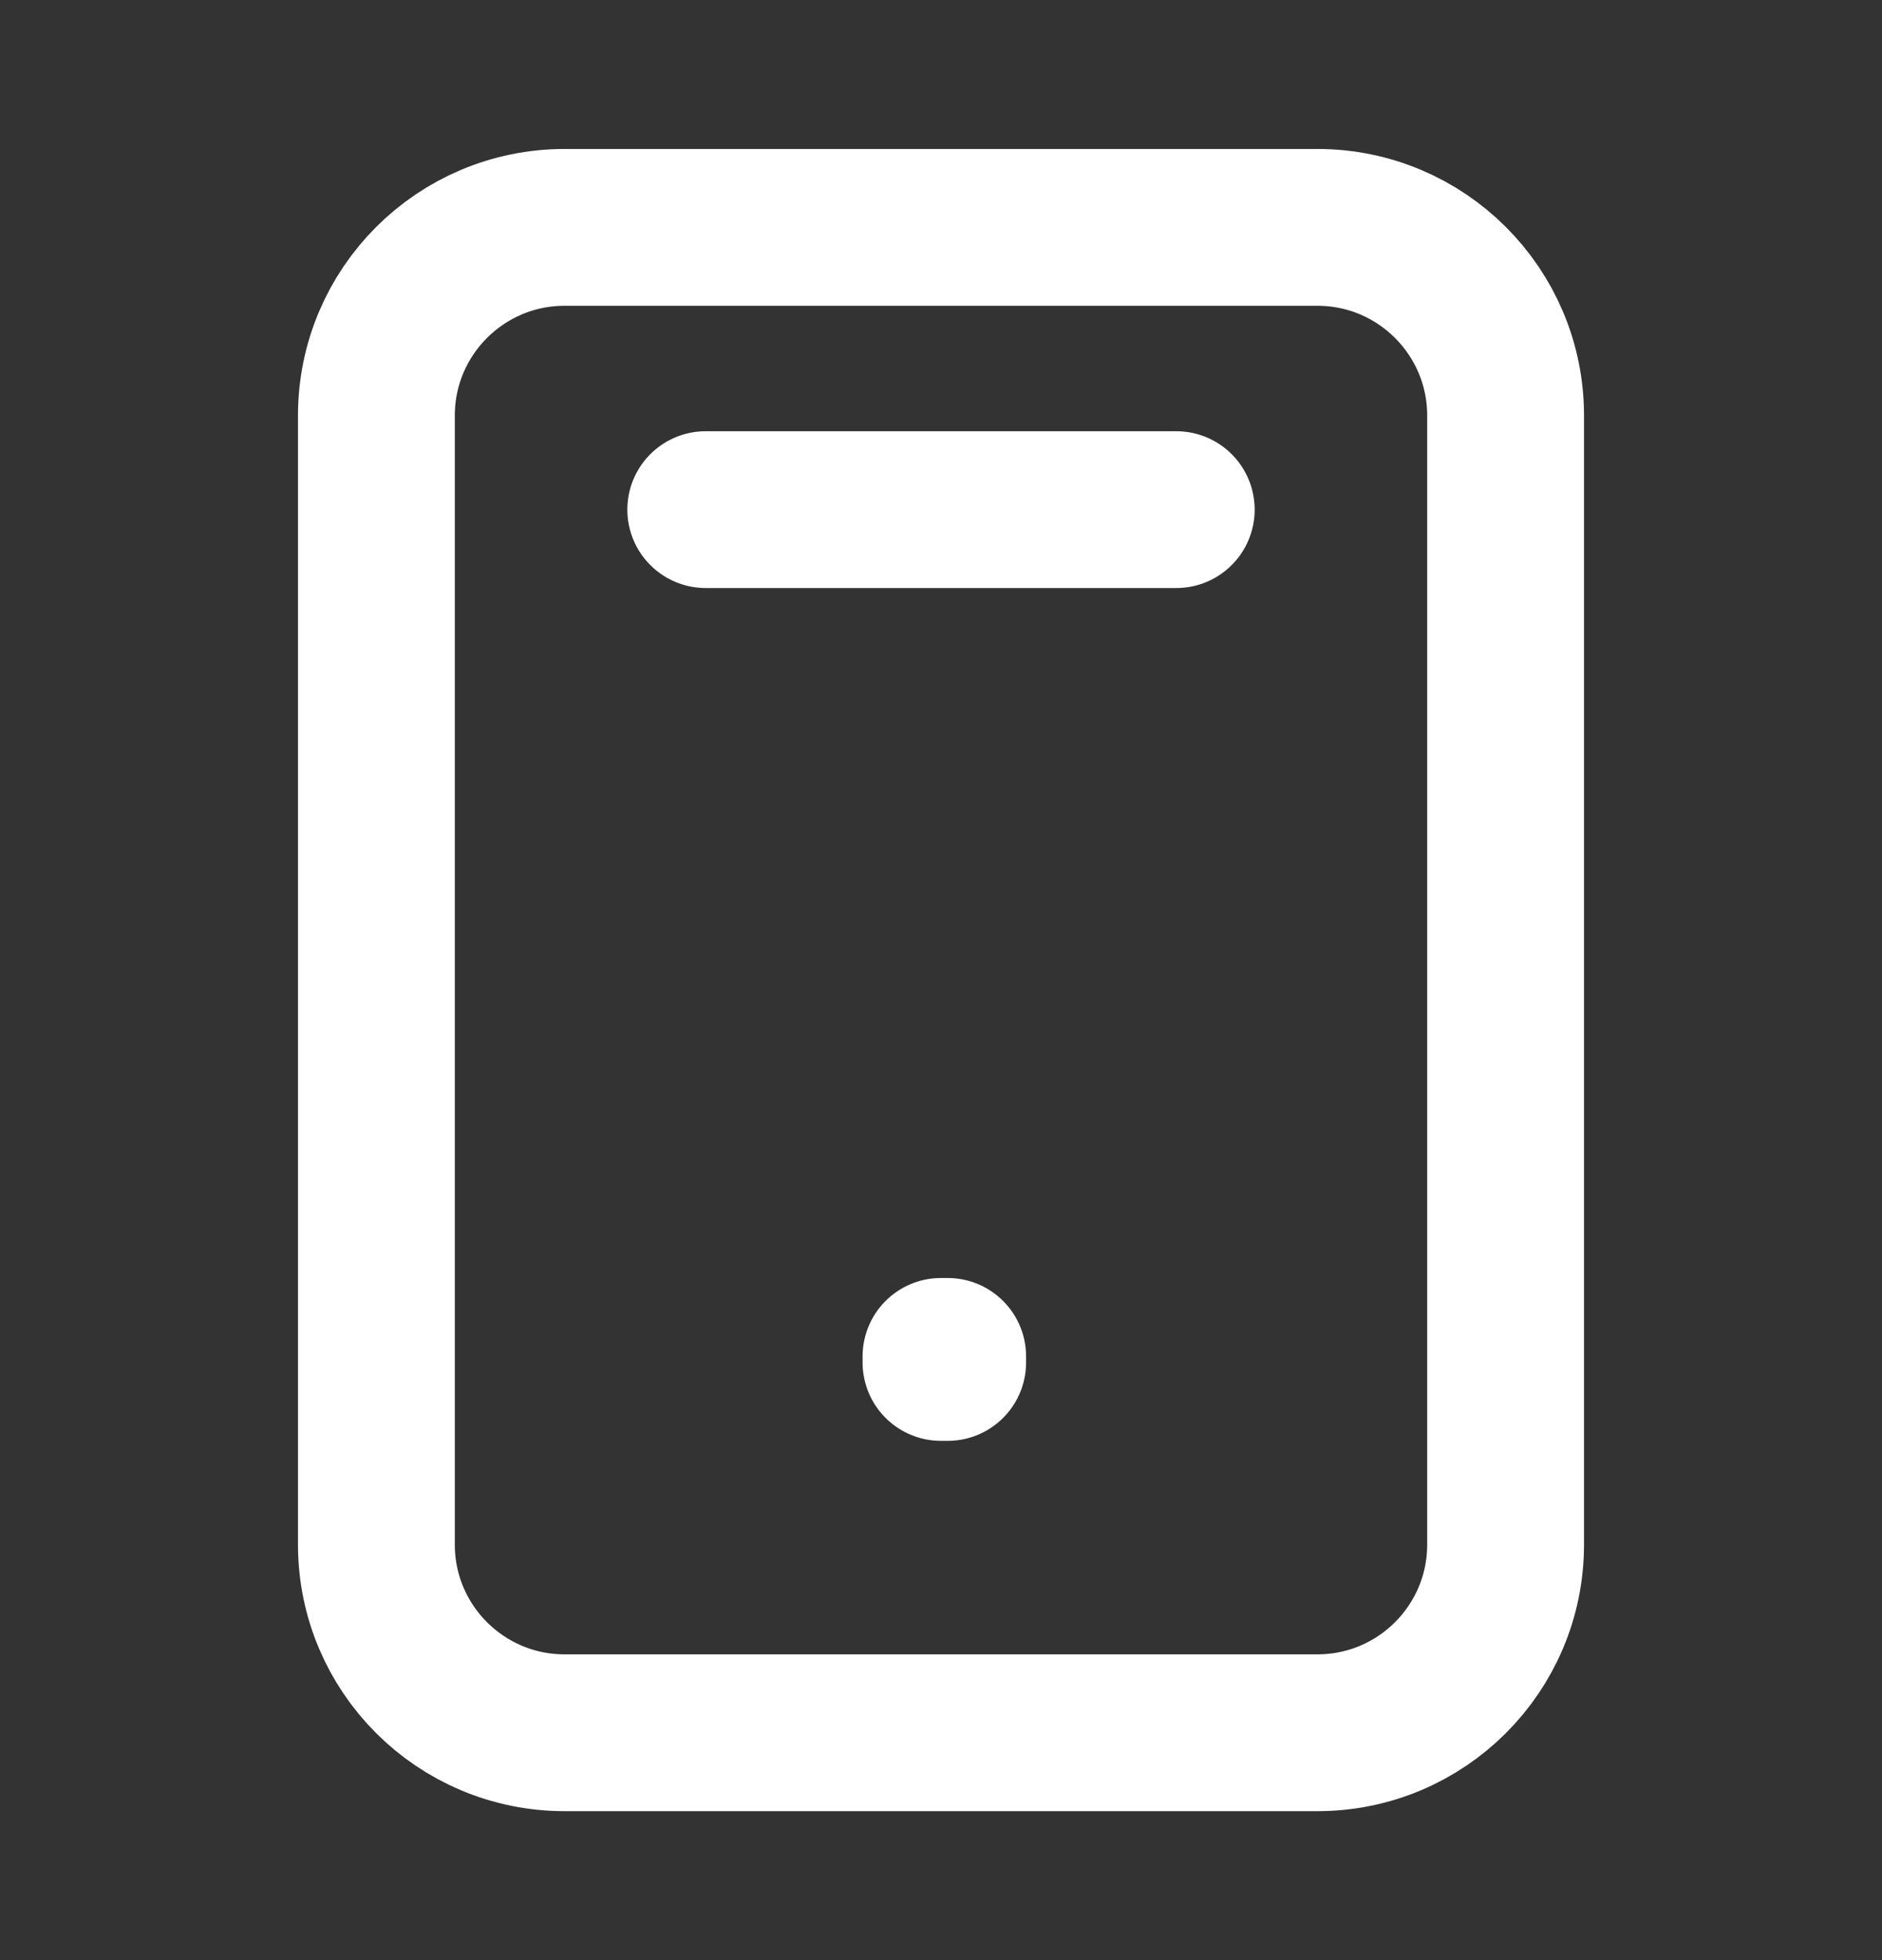 <svg width="24" height="25" viewBox="0 0 24 25" fill="none" xmlns="http://www.w3.org/2000/svg">
<rect x="0" y="0" width="24" height="25" fill="#333333" stroke="none"/>
<path d="M9 6.5H15M4.8 5.3V19.7C4.8 21.026 5.875 22.1 7.2 22.1H16.8C18.125 22.1 19.2 21.026 19.2 19.7V5.3C19.2 3.975 18.125 2.9 16.8 2.9L7.2 2.9C5.875 2.9 4.8 3.975 4.8 5.3ZM12 17.3H12.085V17.377H12V17.3Z" stroke="white" stroke-width="2" stroke-linecap="round" stroke-linejoin="round"/>
</svg>
